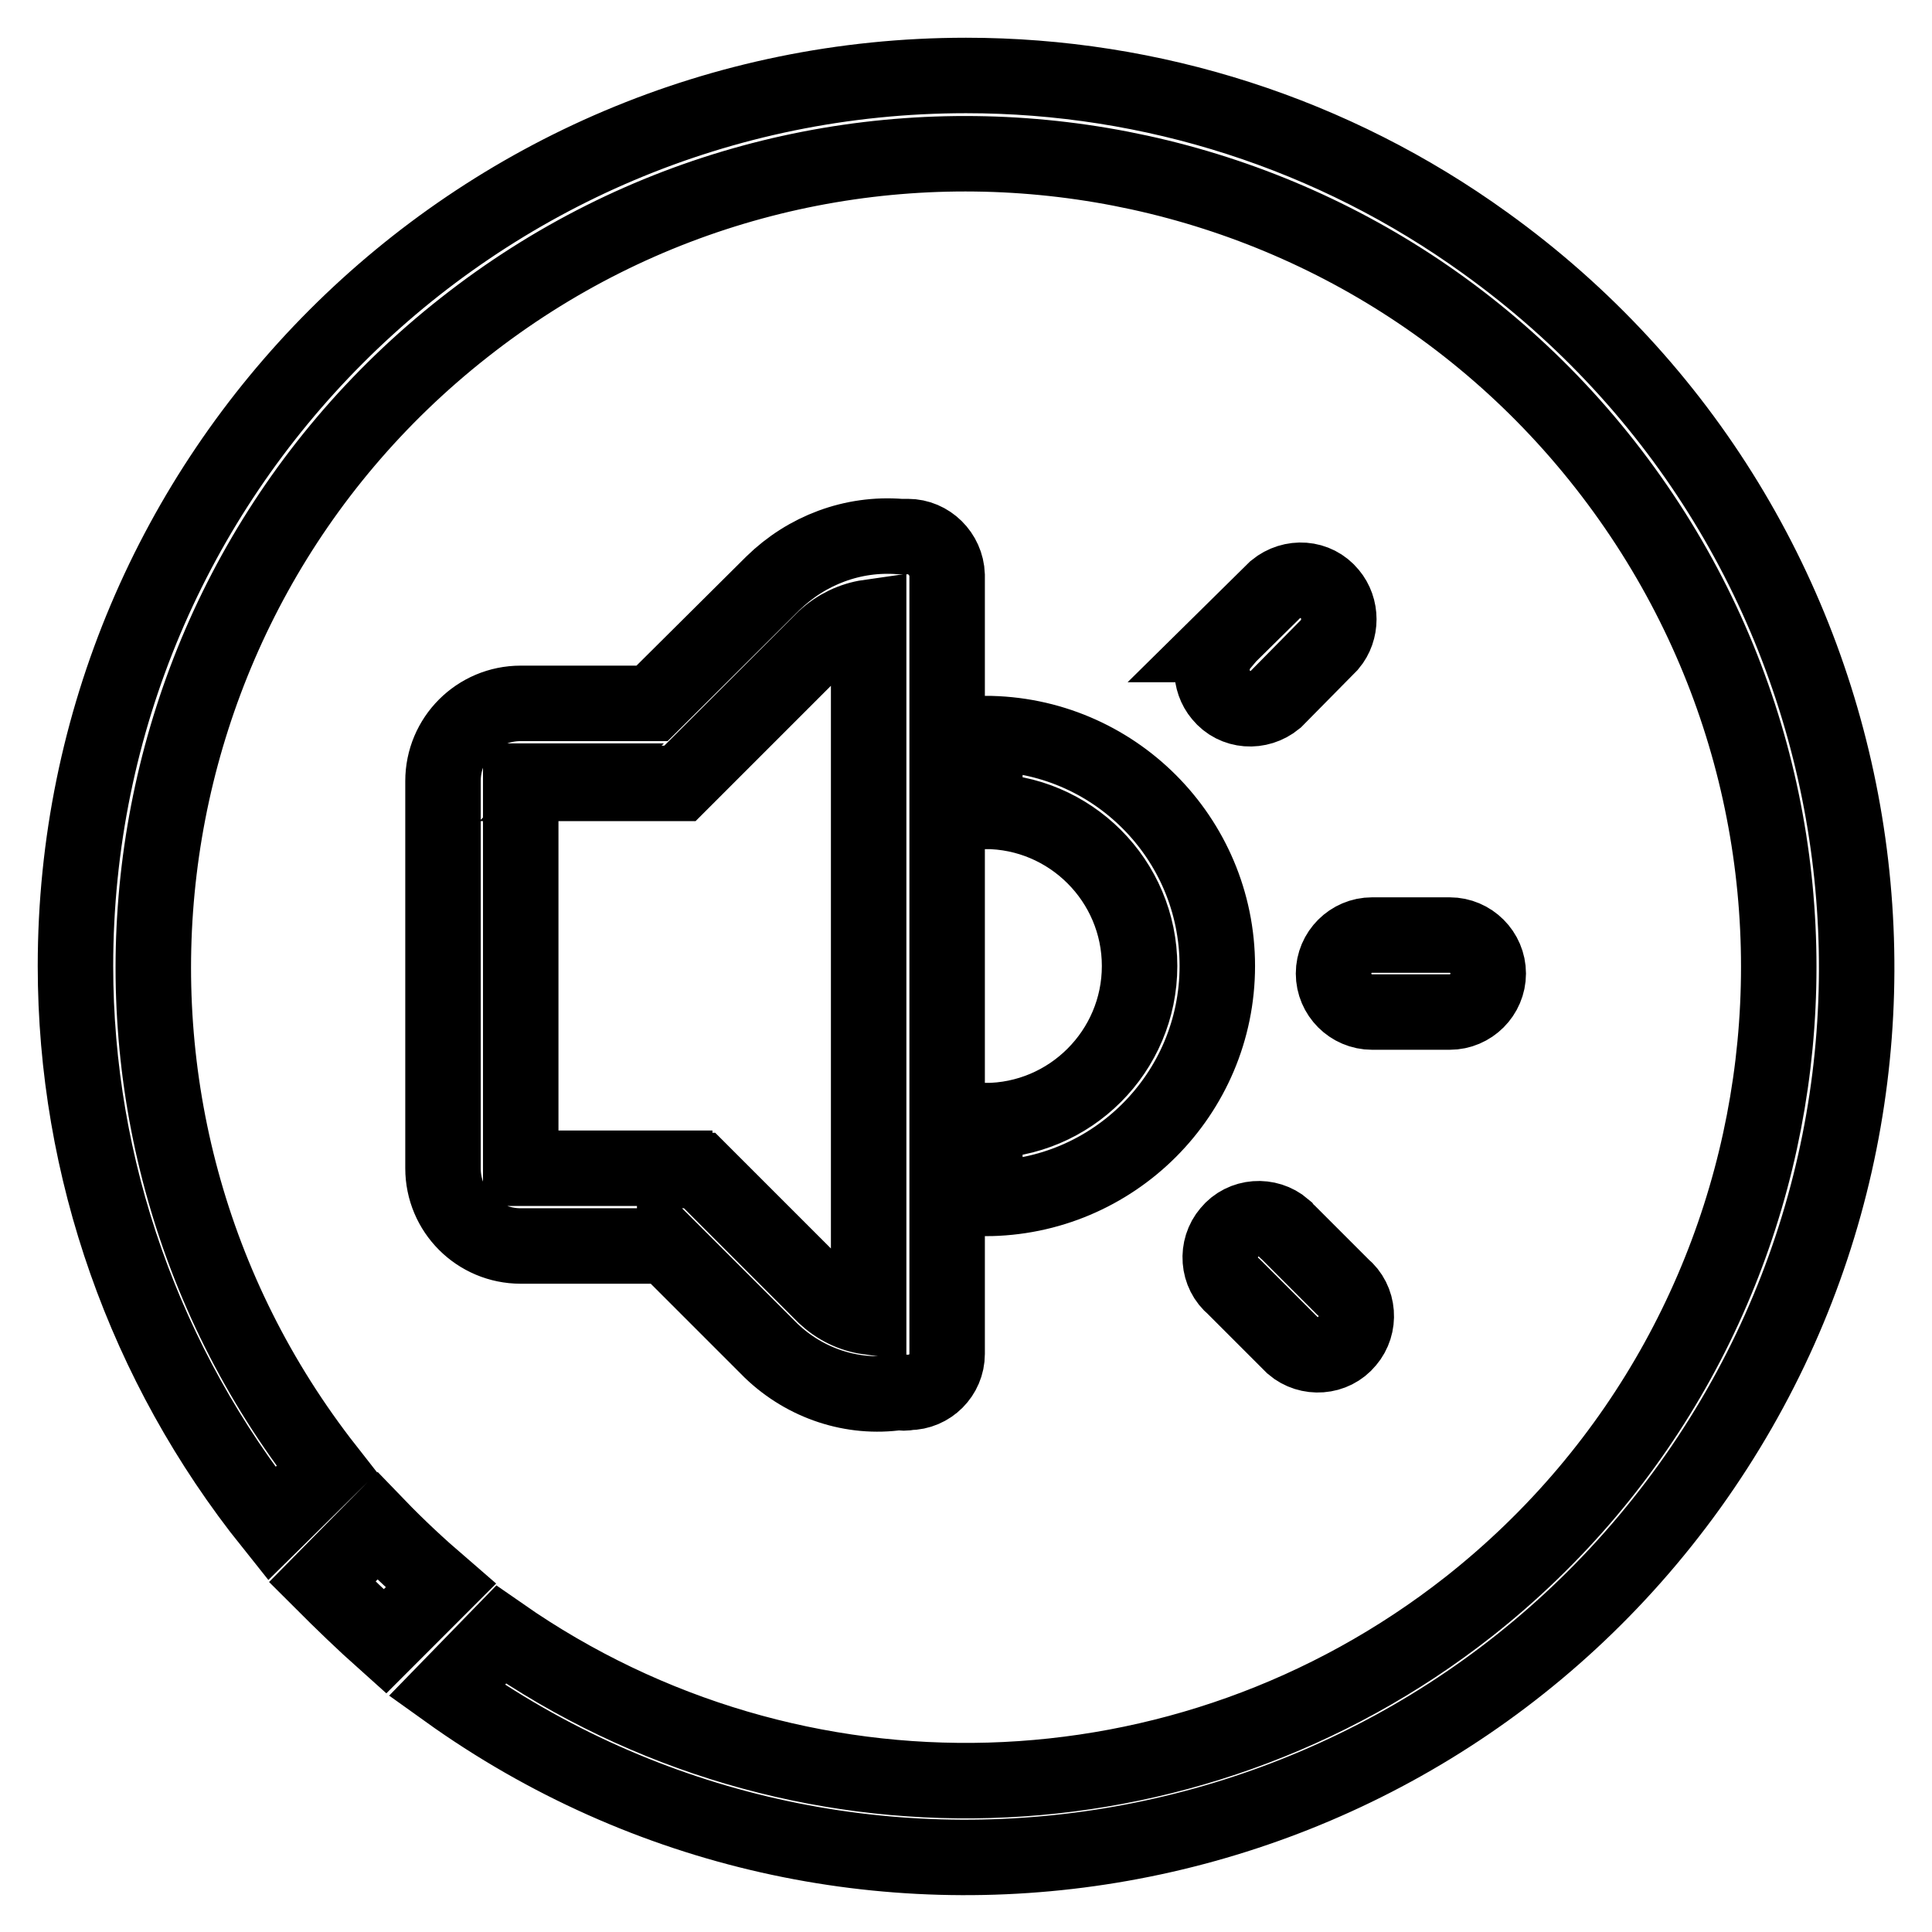 <?xml version="1.0" encoding="utf-8"?>
<!-- Svg Vector Icons : http://www.onlinewebfonts.com/icon -->
<!DOCTYPE svg PUBLIC "-//W3C//DTD SVG 1.1//EN" "http://www.w3.org/Graphics/SVG/1.1/DTD/svg11.dtd">
<svg version="1.1" xmlns="http://www.w3.org/2000/svg" xmlns:xlink="http://www.w3.org/1999/xlink" x="0px" y="0px" viewBox="0 0 256 256" enable-background="new 0 0 256 256" xml:space="preserve">
<g> <path stroke-width="10" fill-opacity="0" stroke="#000000"  d="M51,217.5l7.4-7.4c-2.9-2.5-5.7-5.1-8.4-7.9l-7.3,7.4C45.4,212.3,48.2,215,51,217.5z M128,10 C62.8,10,10,62.9,10,128c0,26.9,9.2,52.9,26,73.9l7.3-7.2C6.6,147.9,14.7,80.2,61.5,43.4C108.2,6.6,176,14.8,212.7,61.6 s28.6,114.5-18.1,151.3c-37.3,29.3-89.3,30.8-128.2,3.7l-7.2,7.4c53,38,126.7,25.8,164.7-27.1c38-53,25.8-126.7-27.1-164.7 C176.7,17.7,152.7,10,128,10z M130.5,158.8v-10.3c11.3,0,20.5-9.2,20.5-20.5s-9.2-20.5-20.5-20.5V97.2c17,0,30.8,13.8,30.8,30.8 C161.3,145,147.5,158.8,130.5,158.8z M120.3,71.1c-0.3,0-0.7,0-1,0c-6.3-0.5-12.4,1.8-16.9,6.2L86.4,93.2H69 c-5.7,0-10.3,4.6-10.3,10.3v51.3c0,5.7,4.6,10.3,10.3,10.3l0,0h19.3l13.9,13.9c4.5,4.3,10.7,6.4,16.9,5.5c0.4,0.1,0.9,0.1,1.3,0 c2.8,0,5.1-2.3,5.1-5.1V76.2C125.4,73.4,123.1,71.1,120.3,71.1L120.3,71.1z M115.1,174.5c-2.2-0.3-4.2-1.3-5.8-2.8l-16.6-16.6h-3.3 v-0.3H69v-51.3h6.9l-0.3,0.3h14.5l19.2-19.2c1.6-1.5,3.7-2.5,5.8-2.8V174.5z M181.8,123.9h10.3c2.8,0,5.1,2.3,5.1,5.1 c0,2.8-2.3,5.1-5.1,5.1h-10.3c-2.8,0-5.1-2.3-5.1-5.1C176.7,126.2,179,123.9,181.8,123.9z M161.6,85.4l7.4-7.3 c2.2-1.8,5.4-1.6,7.2,0.6c1.6,1.9,1.6,4.8,0,6.7l-7.2,7.3c-2.2,1.8-5.4,1.6-7.2-0.6c-1.6-1.9-1.6-4.8,0-6.7H161.6z M170.7,163.3 l7.2,7.2c2.2,1.8,2.4,5.1,0.6,7.2c-1.8,2.2-5.1,2.4-7.2,0.6c-0.2-0.2-0.4-0.4-0.6-0.6l-7.2-7.2c-2.2-1.8-2.4-5.1-0.6-7.2 c1.8-2.2,5.1-2.4,7.2-0.6C170.3,163,170.5,163.1,170.7,163.3z"/></g>
</svg>